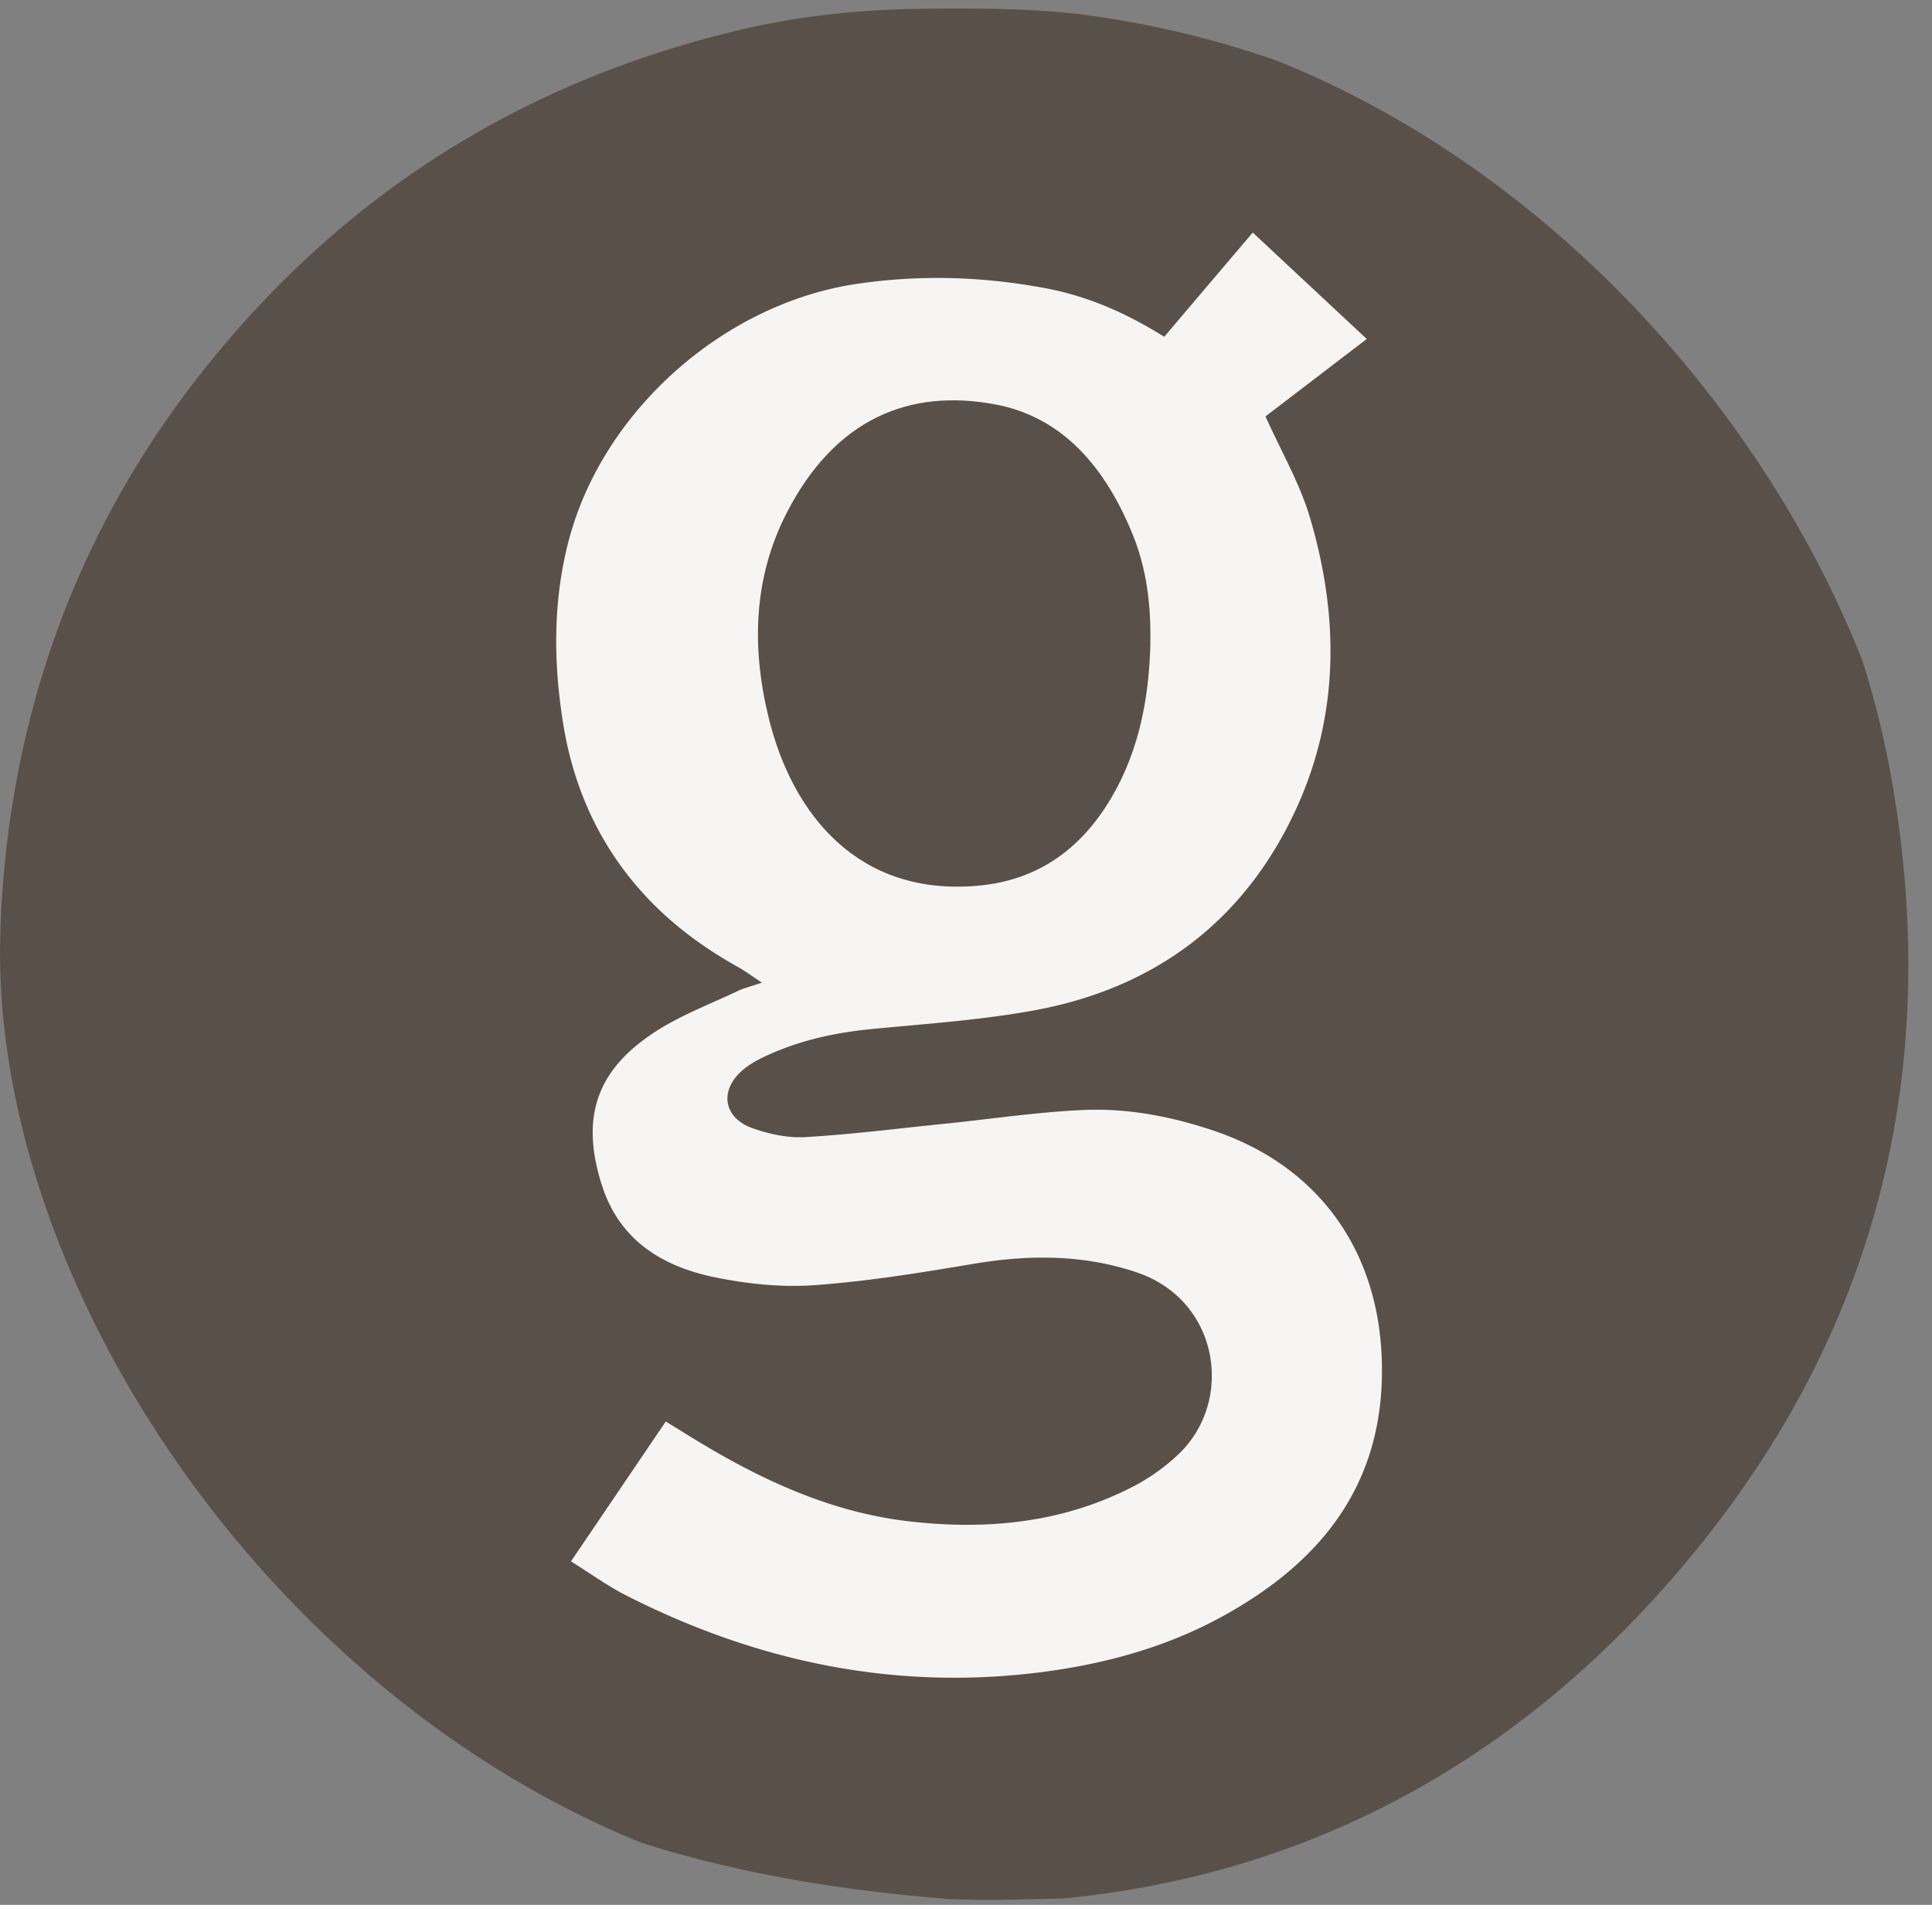 <svg viewBox="0 0 142 140" fill="none" height="140" width="142" xmlns:xlink="http://www.w3.org/1999/xlink" xmlns="http://www.w3.org/2000/svg">
  <rect x="0" y="0" width="142" height="140" fill="#808080" stroke="none"/>
  <circle fill="#f6f5f4" r="65" cy="70" cx="71.25"></circle>
  <g clip-path="url(#a)" fill="#585049">
    <path d="M69.937 139.586c-20.573-1.595-36.865-7.208-50.64-21.442C9.308 107.83 3.329 95.406.92 81.249-.064 75.49-.232 69.694.305 63.957c1.235-13.26 5.84-25.353 14.035-35.959C24.623 14.692 38.006 6.064 54.444 2.184 58.887 1.14 63.368.688 67.964.642c3.27-.03 8.02-.061 11.95.476 14.272 1.955 26.788 7.83 37.432 17.515 11.887 10.821 19.392 24.157 21.909 39.97 3.553 22.286-2.325 42.026-17.566 58.774-11.656 12.815-26.32 20.507-43.572 22.156-2.908.061-5.655.168-8.188.046zm-27.971-24.831c1.473.92 2.716 1.825 4.06 2.507 9.876 5.016 20.29 7.117 31.347 5.522 4.328-.629 8.503-1.825 12.355-3.919 7.582-4.126 12.186-10.061 11.825-19.118-.322-8.007-4.757-14.103-12.385-16.657-3.085-1.035-6.27-1.649-9.5-1.51-3.415.145-6.815.666-10.23 1.011-3.407.346-6.814.783-10.229.982-1.29.077-2.67-.215-3.898-.652-2.141-.759-2.456-2.768-.752-4.248.514-.453 1.15-.79 1.78-1.082 2.44-1.127 5.019-1.694 7.69-1.955 3.967-.384 7.972-.652 11.886-1.358 8.948-1.618 15.547-6.564 19.346-14.816 3.2-6.955 3.161-14.233 1.005-21.465-.744-2.492-2.095-4.808-3.254-7.393 2.333-1.779 4.804-3.673 7.444-5.69-2.87-2.676-5.564-5.192-8.38-7.822-2.218 2.607-4.359 5.13-6.507 7.661-2.87-1.794-5.671-2.998-8.749-3.574-4.588-.858-9.17-.997-13.797-.322-9.807 1.427-18.732 9.341-21.226 18.881-1.166 4.463-1.128 8.973-.399 13.49.721 4.424 2.44 8.42 5.372 11.863 2.11 2.477 4.658 4.418 7.497 5.997.499.276.967.63 1.734 1.135-.836.284-1.304.391-1.726.59-2.08.99-4.274 1.81-6.178 3.06-4.32 2.83-5.425 6.327-3.86 11.236 1.297 4.064 4.459 5.989 8.357 6.779 2.38.483 4.889.744 7.298.567 3.898-.284 7.781-.912 11.641-1.564 4.075-.683 8.066-.706 12.025.629 6.085 2.055 7.19 9.494 3.016 13.405a14.7 14.7 0 0 1-3.23 2.3c-5.211 2.715-10.828 3.252-16.56 2.585-5.45-.629-10.376-2.83-15.042-5.614-.89-.529-1.764-1.081-2.808-1.718-2.318 3.413-4.566 6.741-6.968 10.277"></path>
    <path d="M84.556 47.196c-.098 4.379-.938 8.515-3.318 12.15-2.32 3.54-5.472 5.42-9.42 5.757-8.714.752-13.593-5.194-15.342-12.432-1.253-5.178-1.088-10.277 1.374-15.032 3.543-6.854 8.977-9.094 15.282-7.92 5.006.933 8.129 4.67 10.125 9.58 1.014 2.492 1.344 5.17 1.291 7.897z"></path>
  </g>
  <defs>
    <clipPath id="a">
      <rect rx="70" fill="#fff" height="140" width="141.25"></rect>
    </clipPath>
  </defs>
</svg>